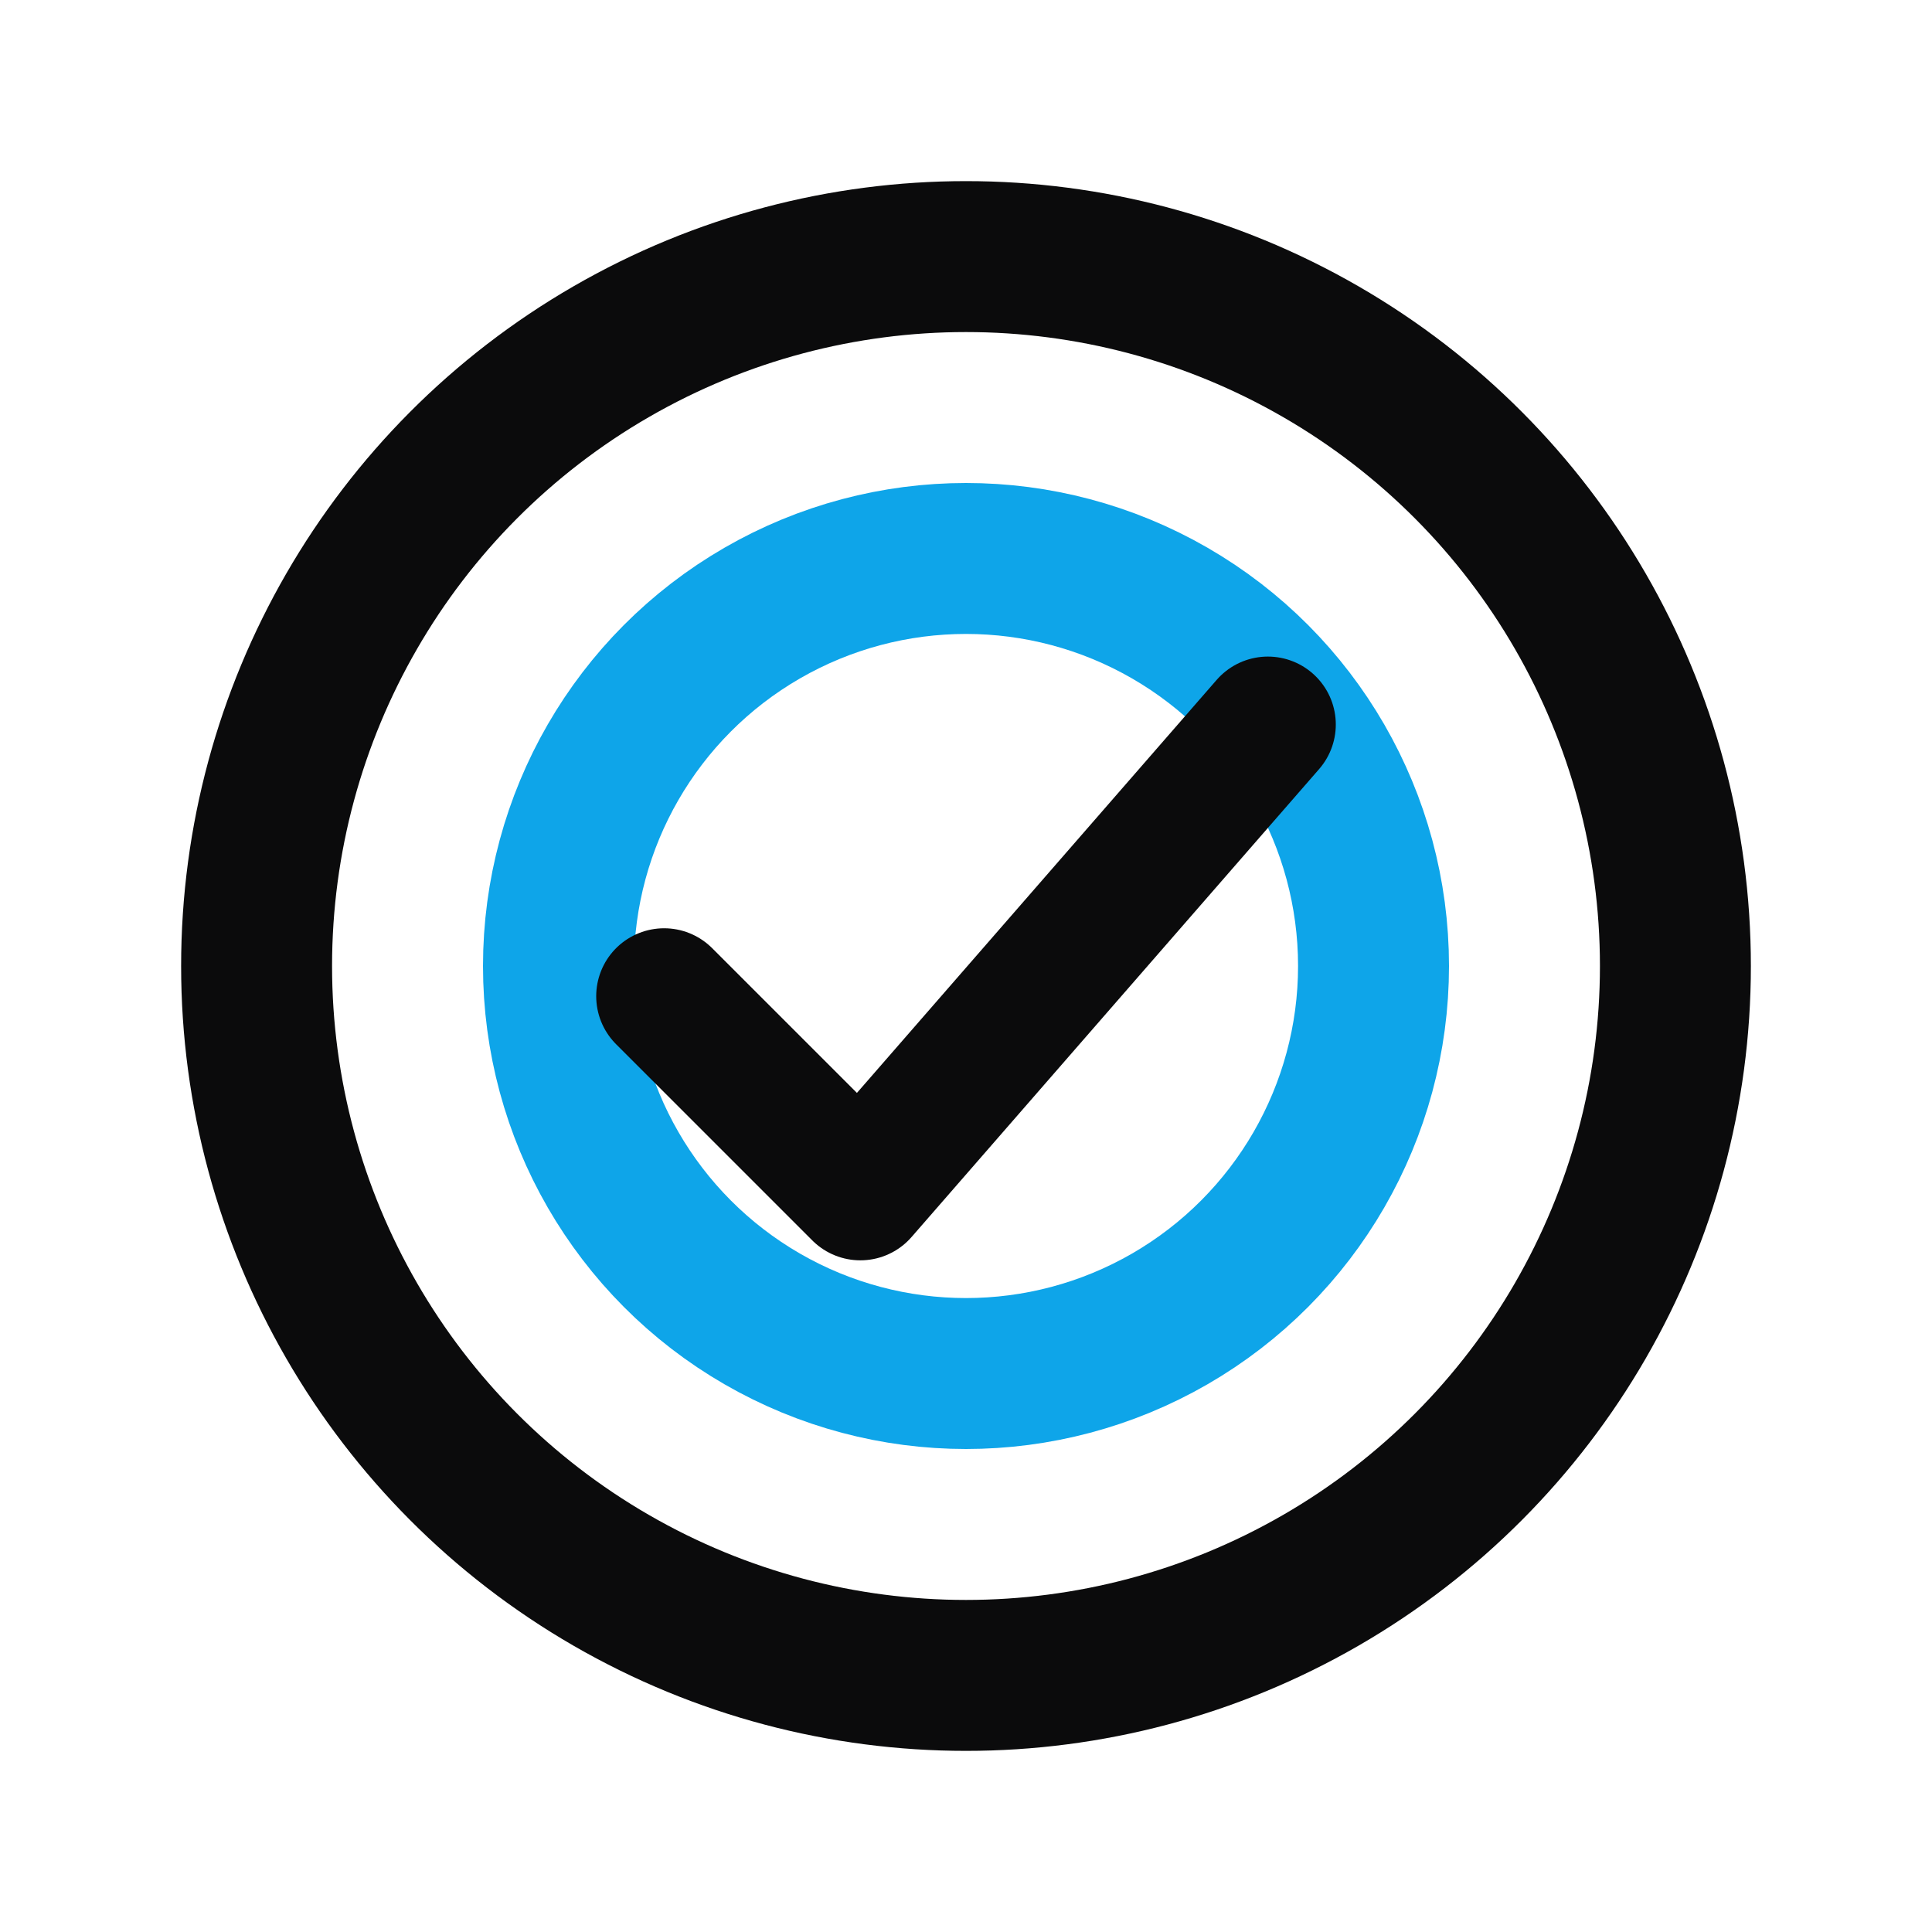 <svg width="256" height="256" viewBox="0 0 256 256" fill="none" xmlns="http://www.w3.org/2000/svg">
  <circle cx="128" cy="128" r="94" stroke="#0B0B0C" stroke-width="20" fill="none"/>
  <circle cx="128" cy="128" r="54" stroke="#0EA5E9" stroke-width="20" fill="none"/>
  <path d="M88 132l26 26 54-62" stroke="#0B0B0C" stroke-width="18" stroke-linecap="round" stroke-linejoin="round"/>
</svg>
